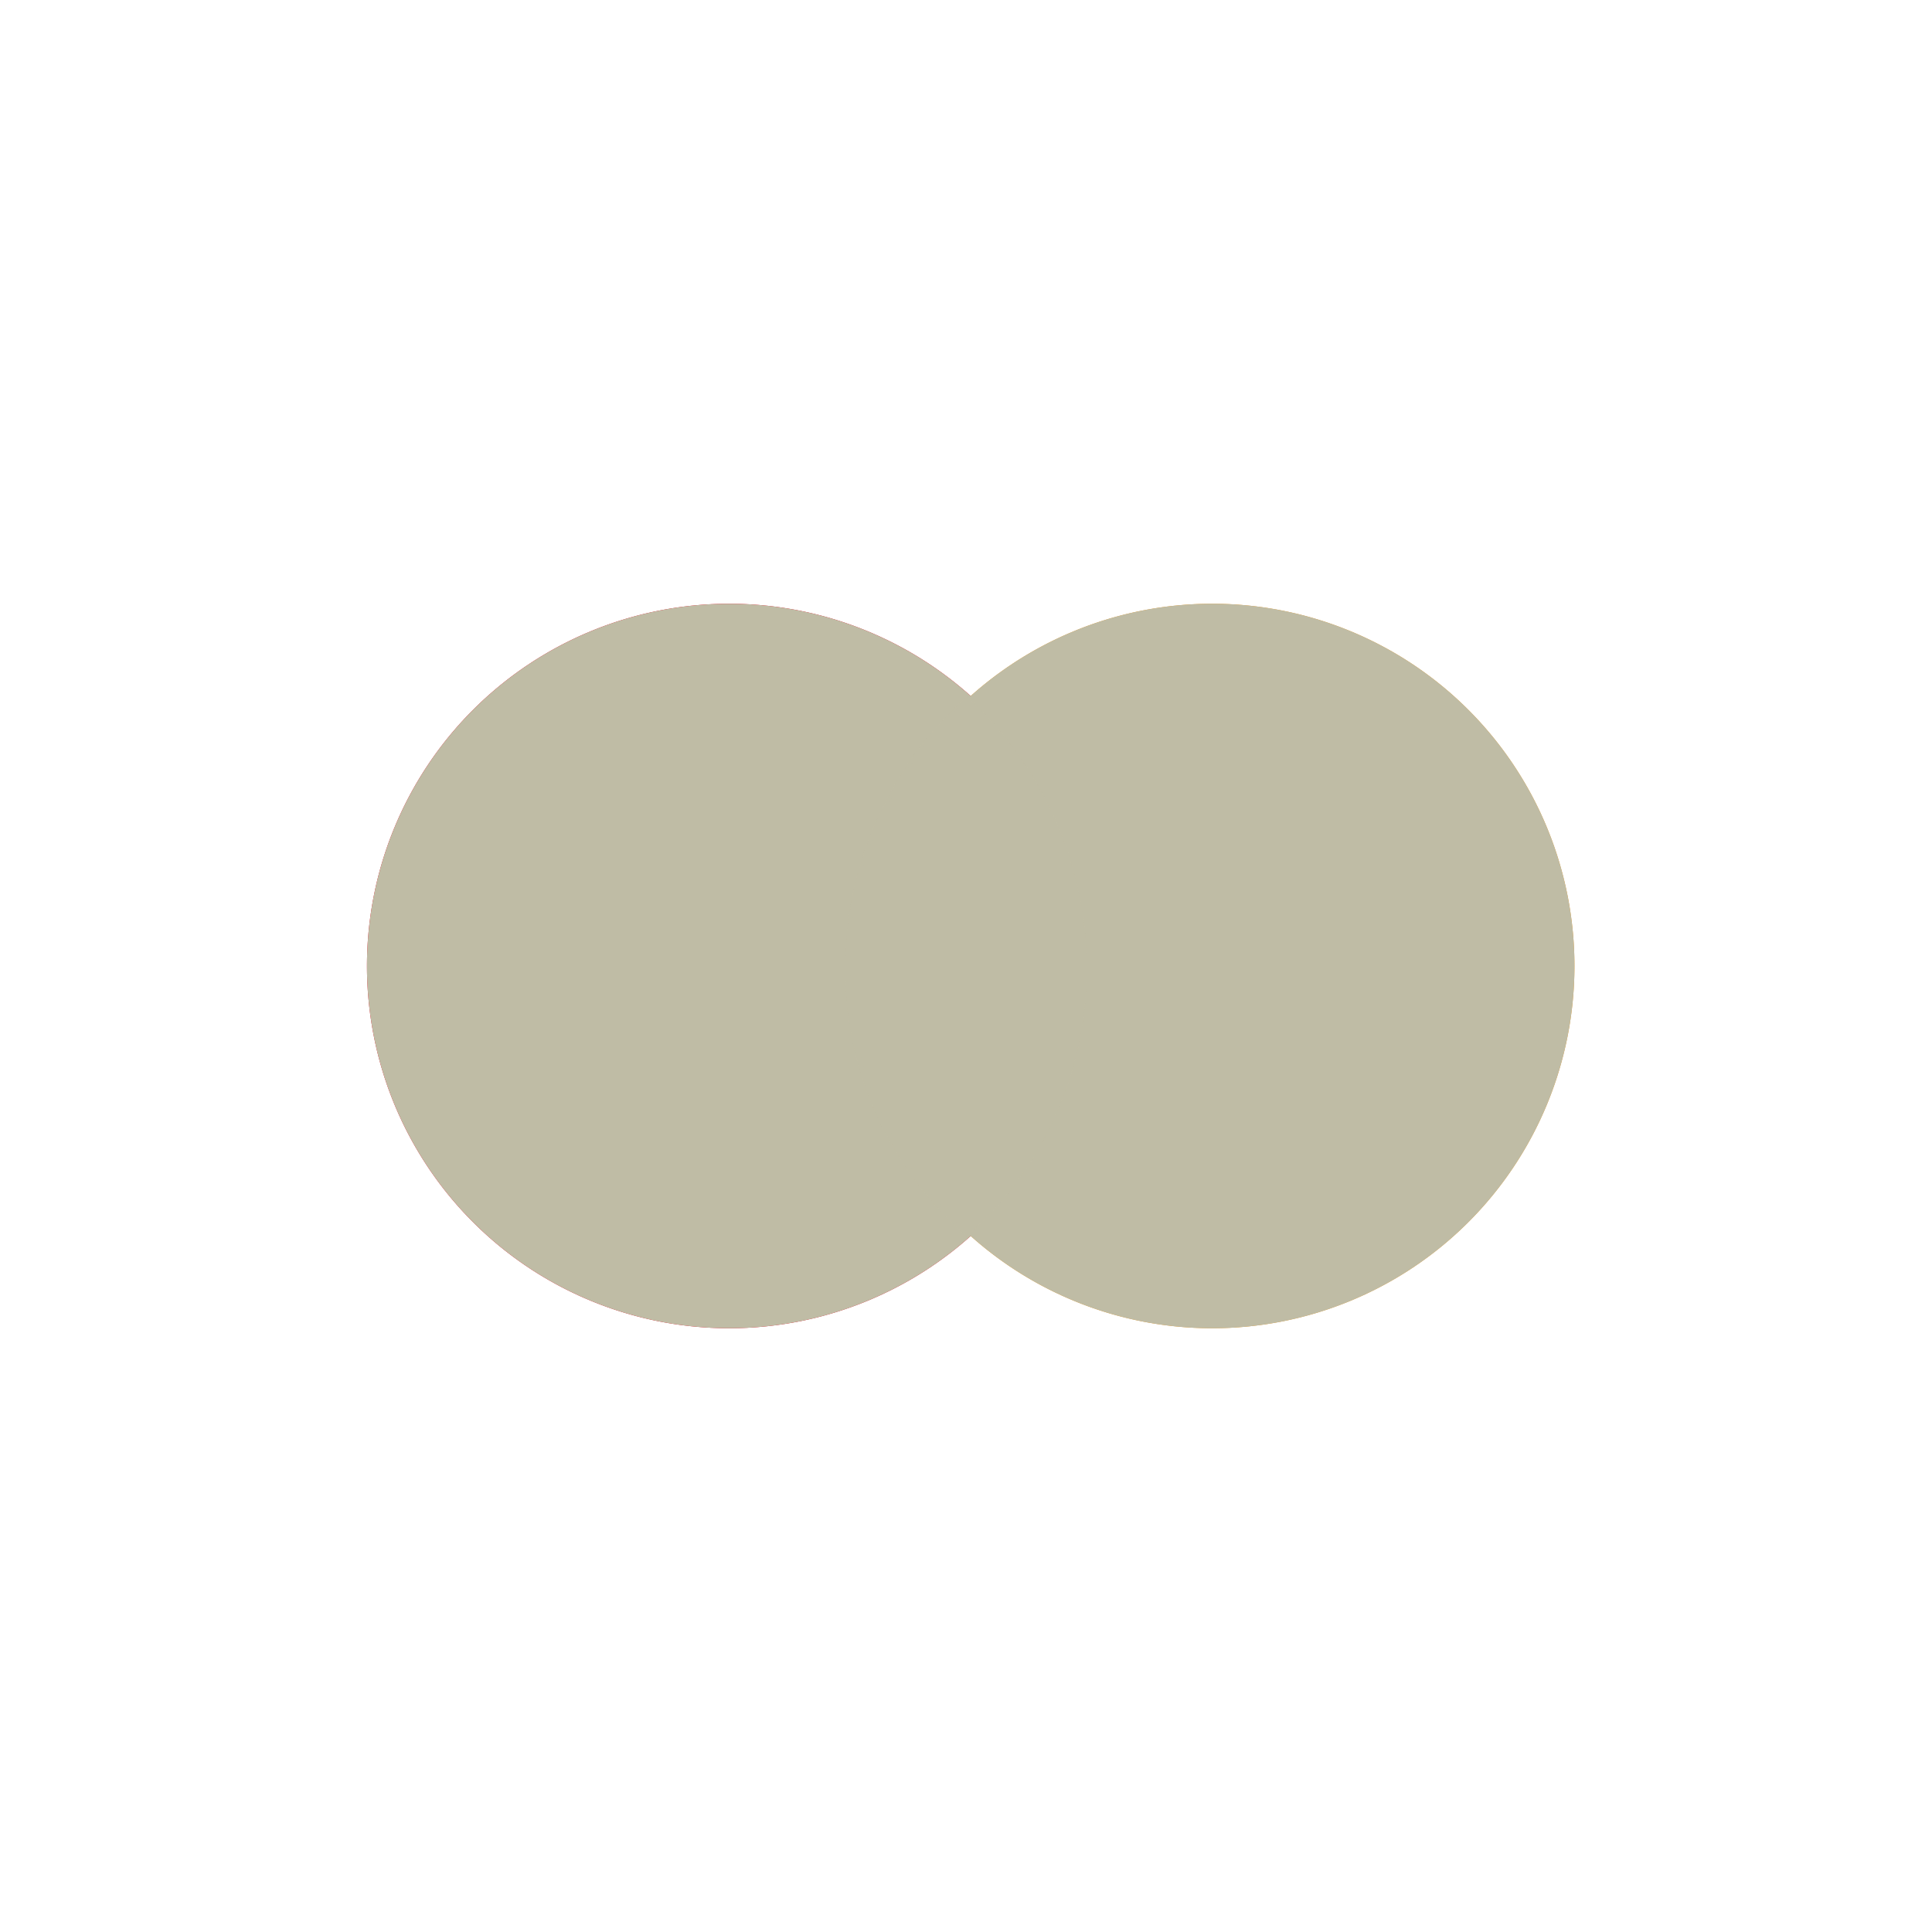 <svg xmlns="http://www.w3.org/2000/svg" xmlns:xlink="http://www.w3.org/1999/xlink" width="48" height="48" viewBox="0 0 48 48">
  <defs>
    <clipPath id="clip-path">
      <rect id="Rectangle_243" data-name="Rectangle 243" width="48" height="48" rx="6" fill="#fff"/>
    </clipPath>
  </defs>
  <g id="Icons_I_payment_transparent_mastercard" data-name="Icons / I_payment_transparent_mastercard" clip-path="url(#clip-path)">
    <rect id="Rectangle_241" data-name="Rectangle 241" width="48" height="48" rx="6" fill="rgba(0,0,0,0)"/>
    <rect id="Rectangle_242" data-name="Rectangle 242" width="46" height="46" rx="5.5" transform="translate(1 1)" fill="none" stroke="rgba(255,255,255,0)" stroke-width="1"/>
    <g id="Group_1438" data-name="Group 1438" transform="translate(9 15)">
      <path id="Path_299" data-name="Path 299" d="M13.617,25.5a9,9,0,0,0,0-18,9,9,0,1,0,0,18Z" transform="translate(-4.5 -7.5)" fill="#e7001a" fill-rule="evenodd"/>
      <path id="Path_300" data-name="Path 300" d="M19.617,25.5a9,9,0,0,0,0-18,9,9,0,1,0,0,18Z" transform="translate(1.5 -7.5)" fill="#f49b1c" fill-rule="evenodd"/>
      <path id="Path_301" data-name="Path 301" d="M13.518,8.652A9.079,9.079,0,0,0,10.5,15.465a8.784,8.784,0,0,0,3.018,6.6,8.878,8.878,0,0,0,2.982-6.6A9.178,9.178,0,0,0,13.518,8.652Z" transform="translate(1.5 -6.348)" fill="#e7001a" fill-rule="evenodd" opacity="0.3"/>
    </g>
    <g id="Group_1439" data-name="Group 1439" transform="translate(9 15)" style="mix-blend-mode: color;isolation: isolate">
      <path id="Path_299-2" data-name="Path 299" d="M13.617,25.5a9,9,0,0,0,0-18,9,9,0,1,0,0,18Z" transform="translate(-4.5 -7.5)" fill="#bfbca5" fill-rule="evenodd"/>
      <path id="Path_300-2" data-name="Path 300" d="M19.617,25.5a9,9,0,0,0,0-18,9,9,0,1,0,0,18Z" transform="translate(1.5 -7.5)" fill="#bfbca5" fill-rule="evenodd"/>
      <path id="Path_301-2" data-name="Path 301" d="M13.518,8.652A9.079,9.079,0,0,0,10.5,15.465a8.784,8.784,0,0,0,3.018,6.6,8.878,8.878,0,0,0,2.982-6.6A9.178,9.178,0,0,0,13.518,8.652Z" transform="translate(1.5 -6.348)" fill="#bfbca5" fill-rule="evenodd" opacity="0.3"/>
    </g>
  </g>
</svg>
